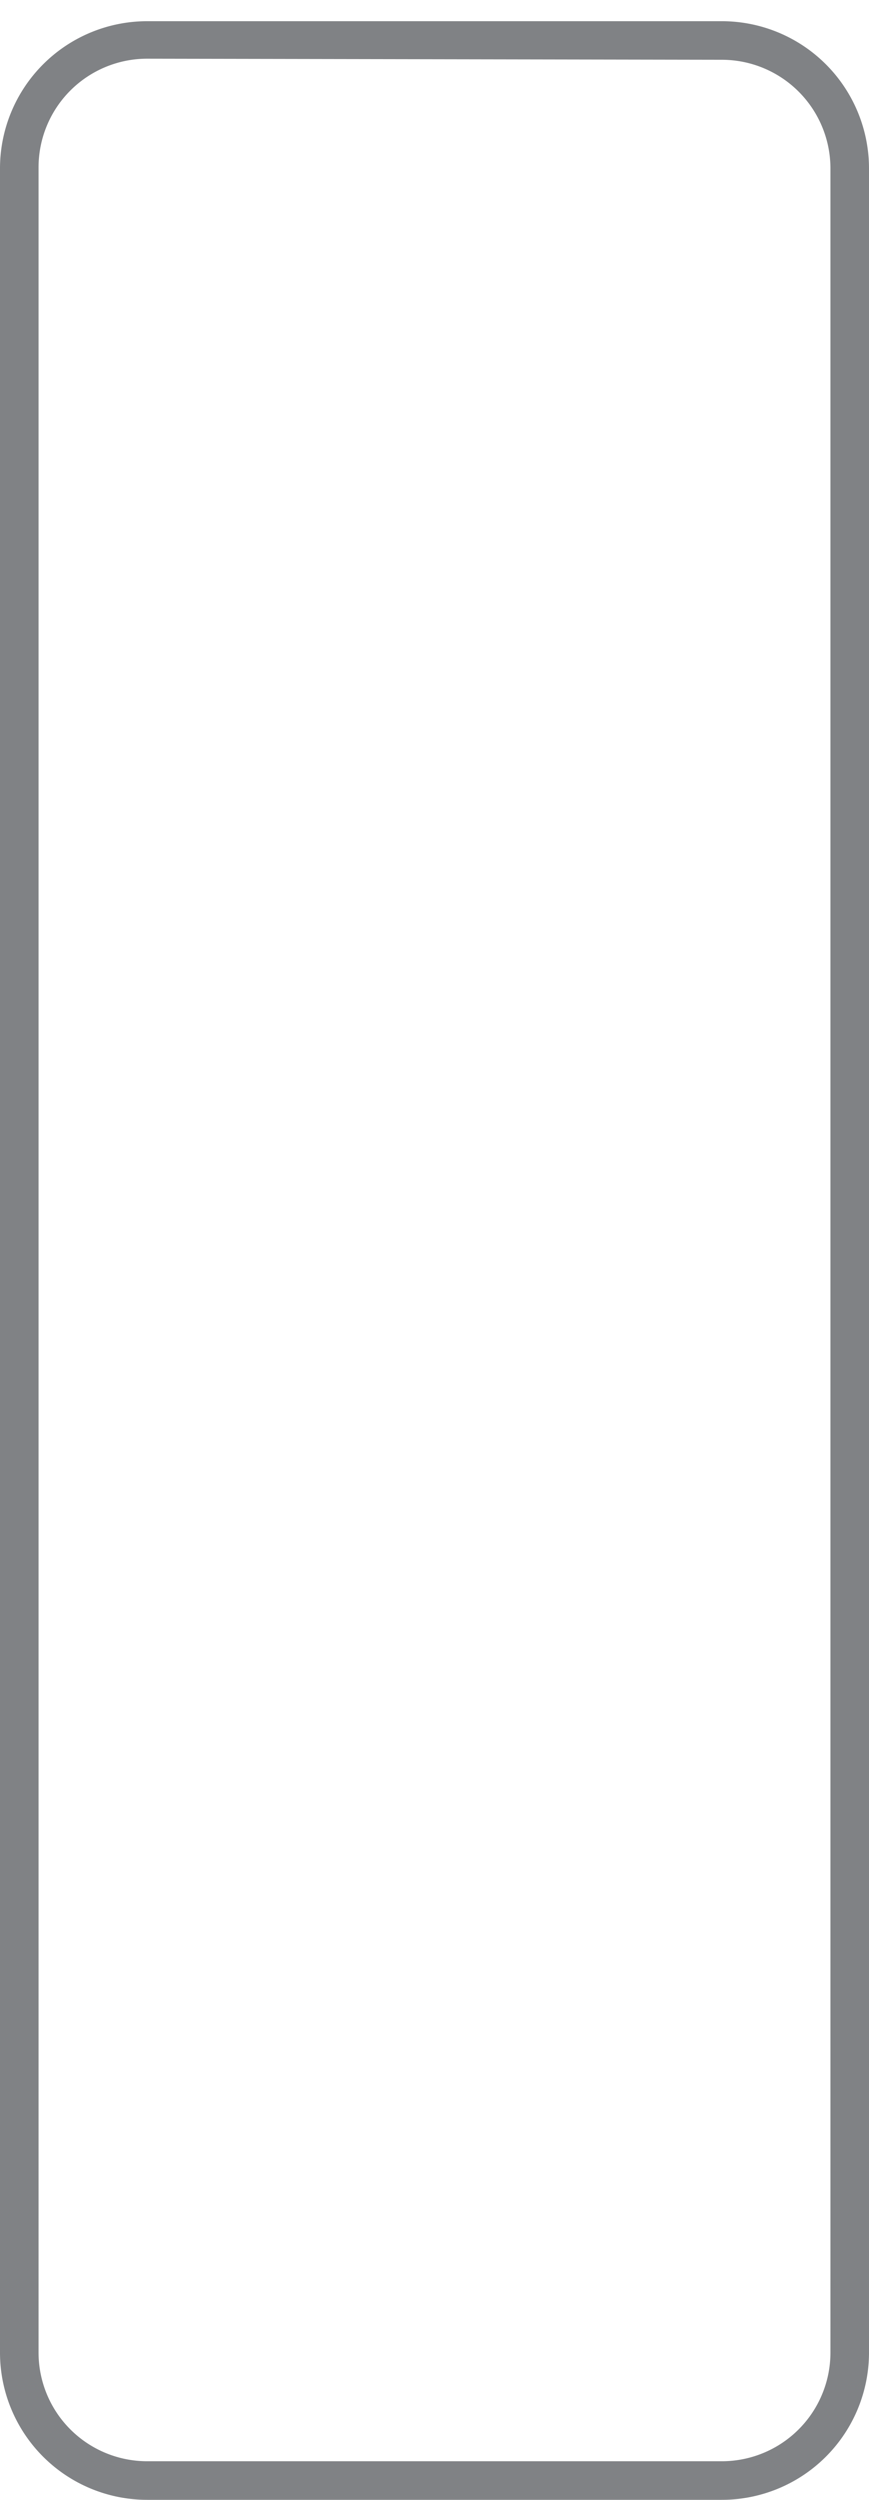 <svg height="46" viewBox="0 0 16 46" width="16" xmlns="http://www.w3.org/2000/svg"><path d="m13.29 46h-10.58a2.71 2.71 0 0 1 -2.71-2.71v-40.19a2.71 2.71 0 0 1 2.71-2.71h10.58a2.71 2.71 0 0 1 2.71 2.71v40.19a2.71 2.71 0 0 1 -2.71 2.71zm-10.58-44.92a2 2 0 0 0 -2 2v40.21a2 2 0 0 0 2 2h10.58a2 2 0 0 0 2-2v-40.19a2 2 0 0 0 -2-2z" fill="#808285"/></svg>